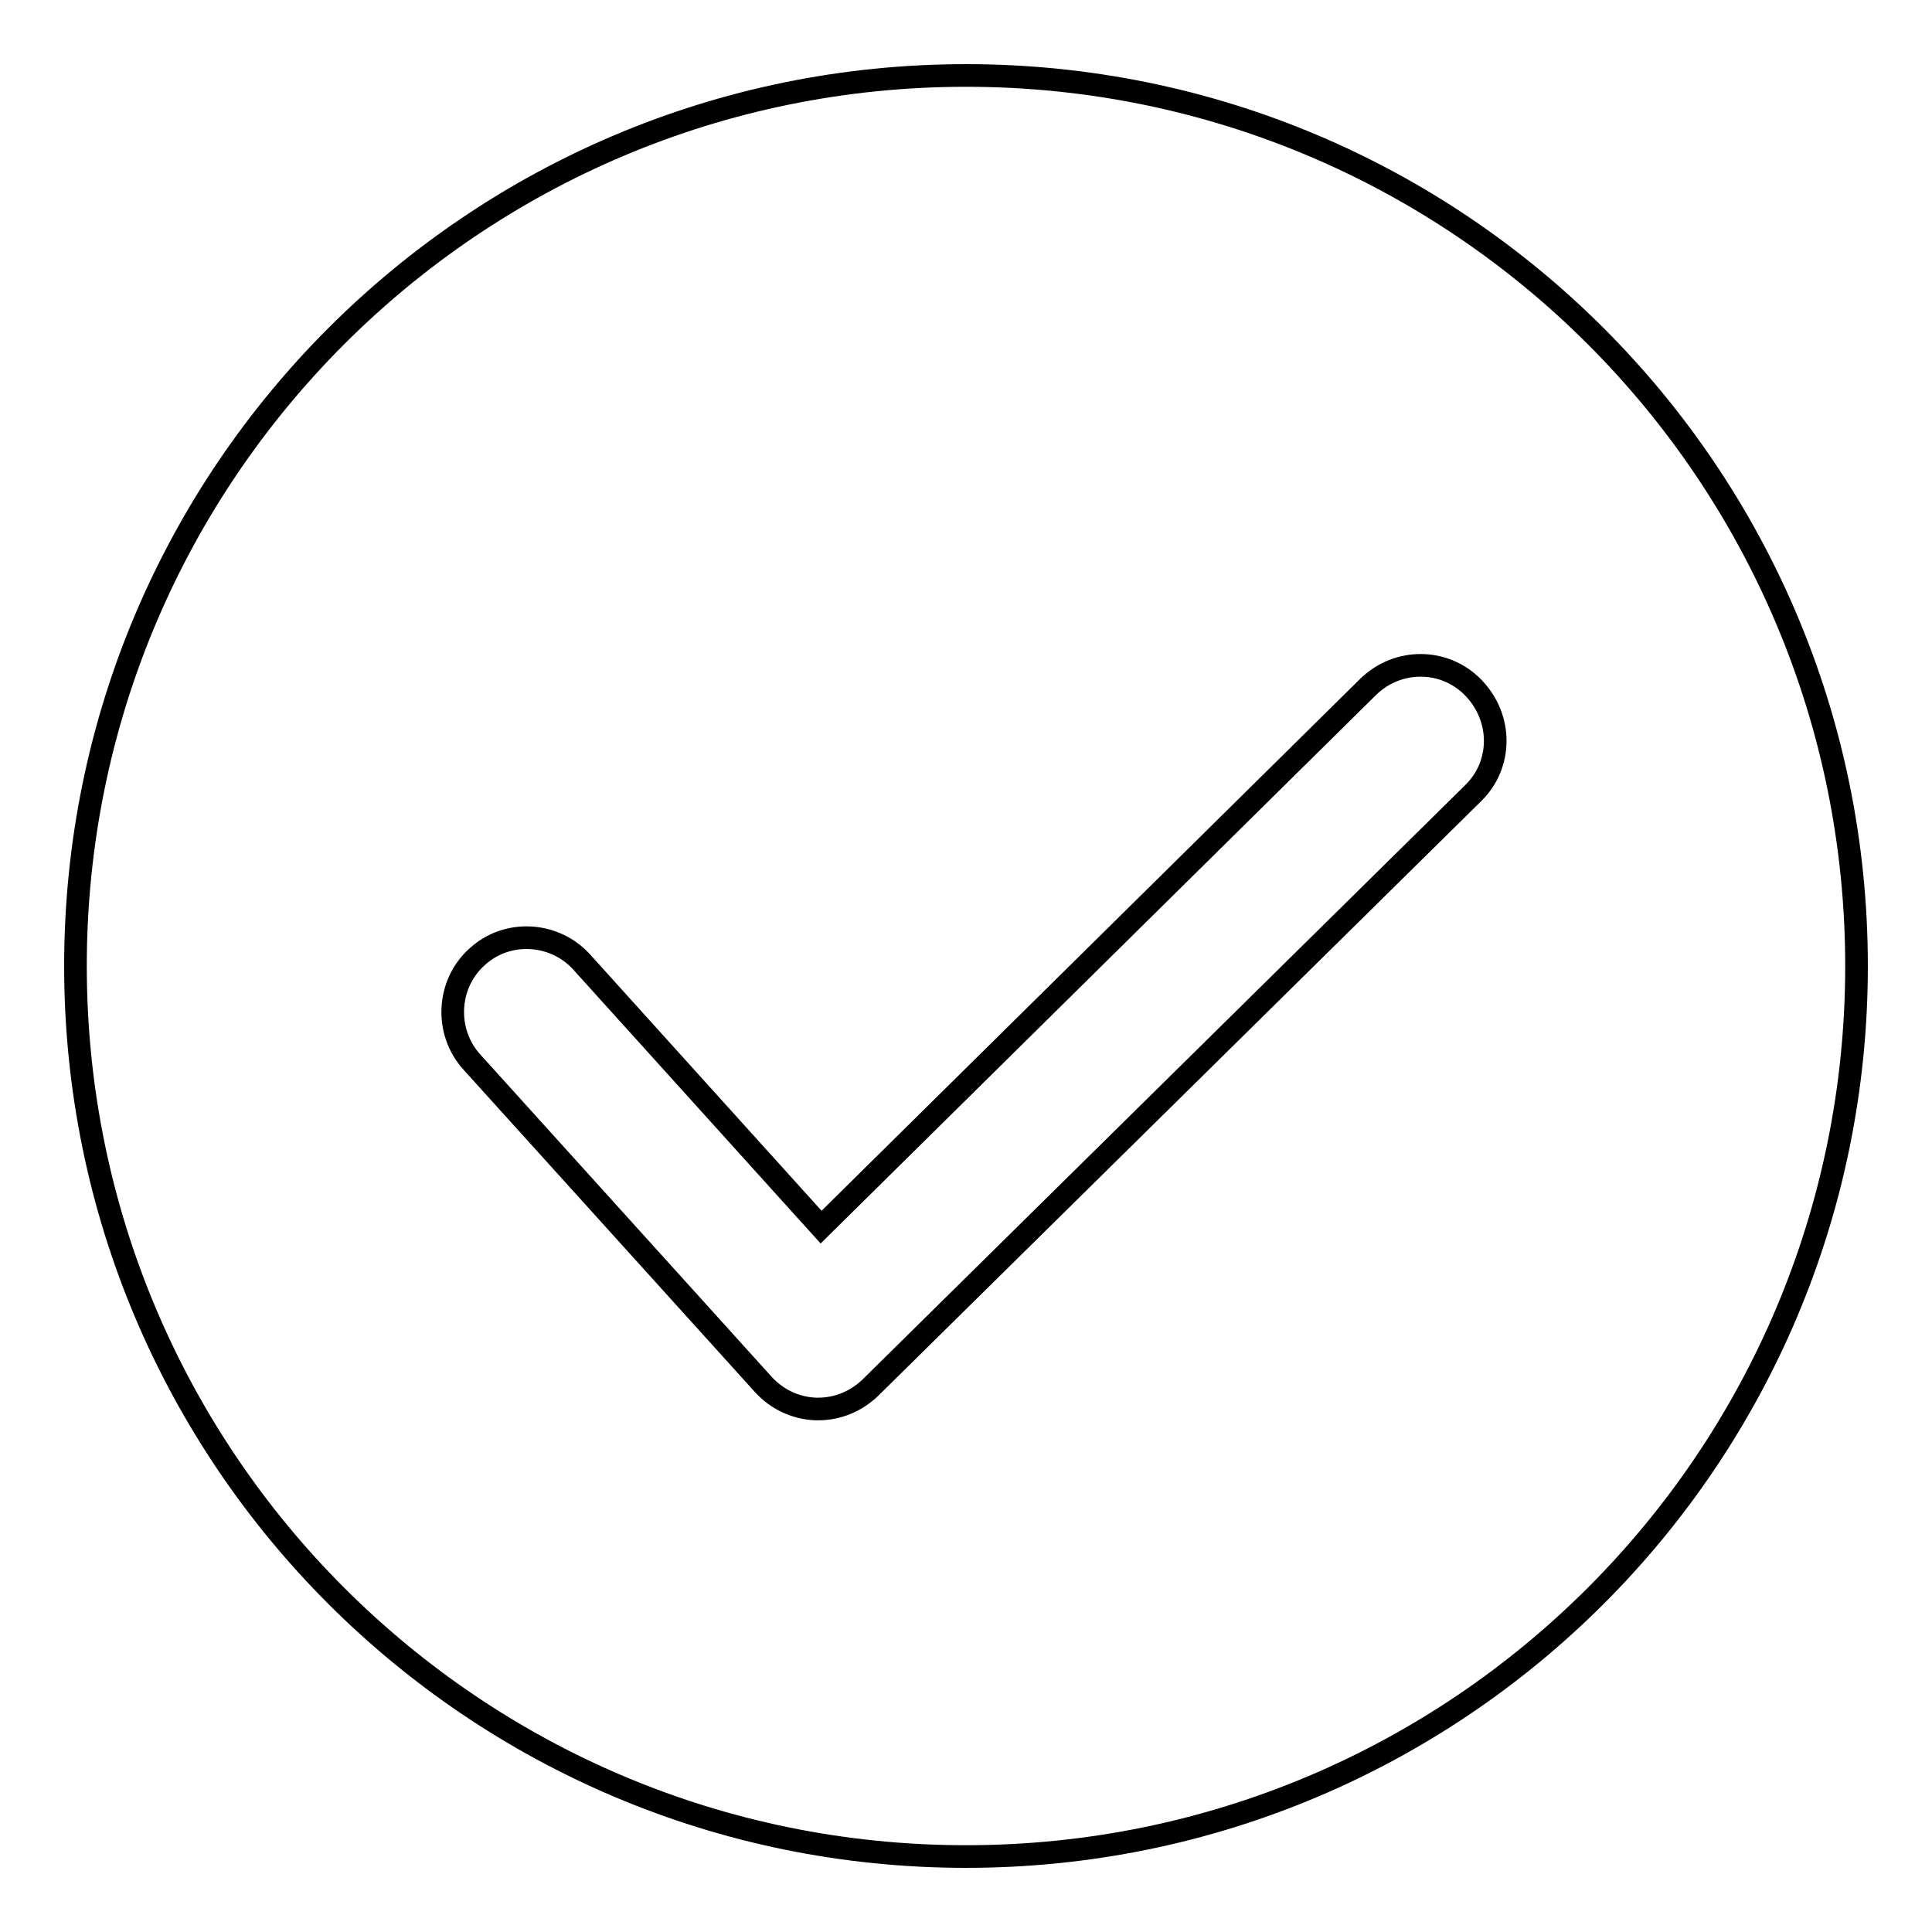 <?xml version="1.0" encoding="utf-8"?>
<!-- Svg Vector Icons : http://www.onlinewebfonts.com/icon -->
<!DOCTYPE svg PUBLIC "-//W3C//DTD SVG 1.1//EN" "http://www.w3.org/Graphics/SVG/1.1/DTD/svg11.dtd">
<svg version="1.1" xmlns="http://www.w3.org/2000/svg" xmlns:xlink="http://www.w3.org/1999/xlink" x="0px" y="0px" viewBox="0 0 256 256" enable-background="new 0 0 256 256" xml:space="preserve">
<g><g><path stroke-width="3" fill-opacity="0" stroke="#000000"  d="M128,10C62.8,10,10,62.8,10,128c0,65.2,52.8,118,118,118c65.2,0,118-52.8,118-118C246,62.8,193.2,10,128,10z M195.2,105.1l-79.9,78.8c-1.9,1.8-4.3,2.8-6.9,2.8h-0.3c-2.7-0.1-5.2-1.3-7-3.3l-38.6-42.7c-3.6-4-3.3-10.3,0.7-13.9c4-3.7,10.3-3.3,13.9,0.7l31.7,35.1l72.5-71.6c3.9-3.8,10.1-3.8,13.9,0.1C199.1,95.1,199.1,101.3,195.2,105.1z"/></g></g>
</svg>